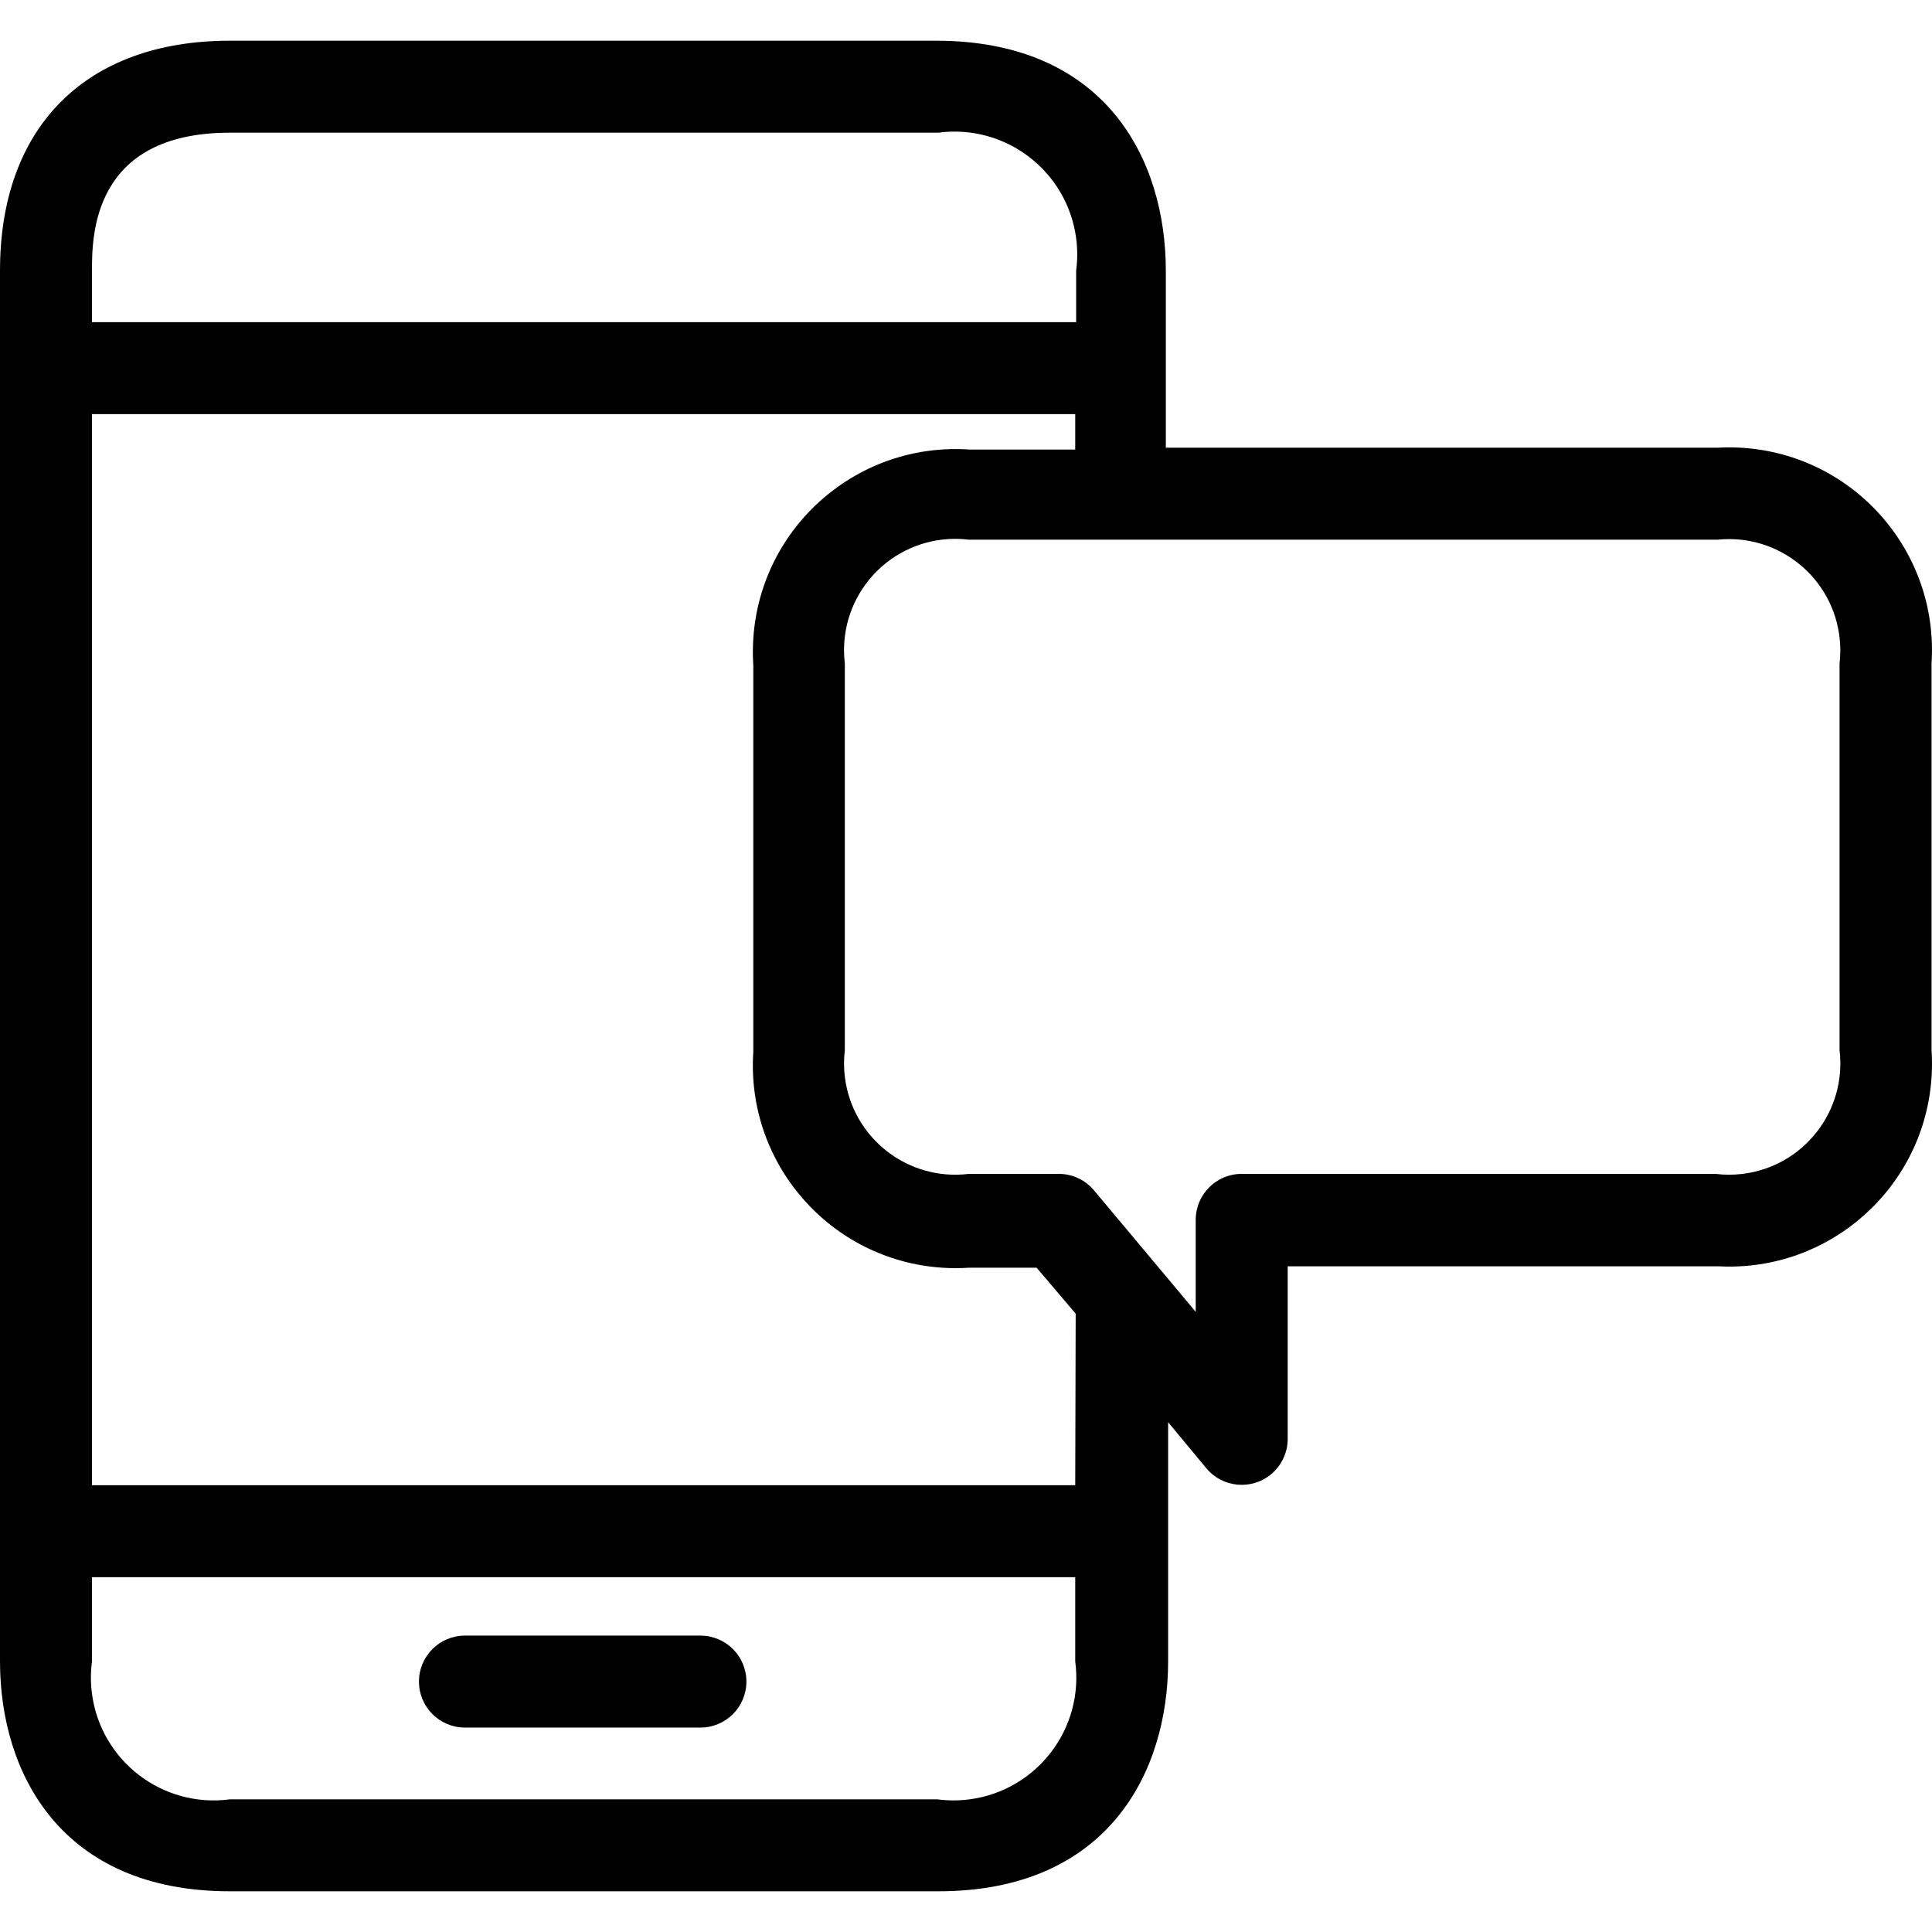 <svg xmlns="http://www.w3.org/2000/svg" width="1024" height="1024" viewBox="0 0 1024 1024"><path d="M1023.756 556.607v-204.995c3.863-59.241-41.026-110.398-100.27-114.265-4.354-0.283-8.72-0.302-13.074-0.055h-292.502v-93.844c0-58.988-31.931-121.876-121.876-121.876h-374.159c-76.294 0-121.876 45.582-121.876 121.876v737.104c0 58.988 32.175 121.876 121.876 121.876h375.377c89.944 0 121.876-63.132 121.876-121.876v-126.751l20.231 24.375c8.589 10.366 23.955 11.81 34.32 3.221 5.667-4.695 8.912-11.703 8.824-19.064v-91.163h228.395c59.286 3.096 109.859-42.455 112.954-101.742 0.222-4.275 0.189-8.556-0.098-12.821zM48.75 143.448c0-18.038 0-73.125 73.125-73.125h375.377c35.627-4.759 68.366 20.265 73.125 55.892 0.765 5.719 0.765 11.514 0 17.233v27.3h-521.628v-27.3zM48.75 219.498h521.141v18.769h-56.063c-59.232-4.031-110.514 40.713-114.548 99.944-0.326 4.787-0.332 9.589-0.015 14.375v204.995c-3.906 59.238 40.95 110.429 100.188 114.335 4.787 0.317 9.589 0.311 14.375-0.015h35.588l20.719 24.375-0.244 90.919h-521.141v-567.697zM513.999 953.678c-5.719 0.765-11.514 0.765-17.233 0h-374.89c-35.627 4.759-68.366-20.265-73.125-55.892-0.765-5.719-0.765-11.514 0-17.233v-44.607h521.141v44.607c4.759 35.627-20.265 68.366-55.892 73.125zM923.465 622.203c-4.741 0.57-9.534 0.561-14.272-0.027h-251.064c-13.461 0-24.375 10.914-24.375 24.375v48.75l-53.869-64.35c-4.64-5.57-11.52-8.787-18.769-8.775h-47.532c-32.331 4.001-61.785-18.964-65.785-51.298-0.588-4.738-0.594-9.531-0.027-14.272v-204.995c-3.882-32.346 19.192-61.715 51.538-65.597 4.741-0.57 9.534-0.561 14.275 0.027h396.827c32.41-3.318 61.371 20.262 64.692 52.672 0.439 4.29 0.408 8.617-0.098 12.898v204.995c3.882 32.346-19.192 61.715-51.541 65.597zM371.234 866.902h-124.801c-13.461 0-24.375 10.914-24.375 24.375s10.914 24.375 24.375 24.375h124.801c13.461 0 24.375-10.914 24.375-24.375s-10.914-24.375-24.375-24.375z"></path></svg>